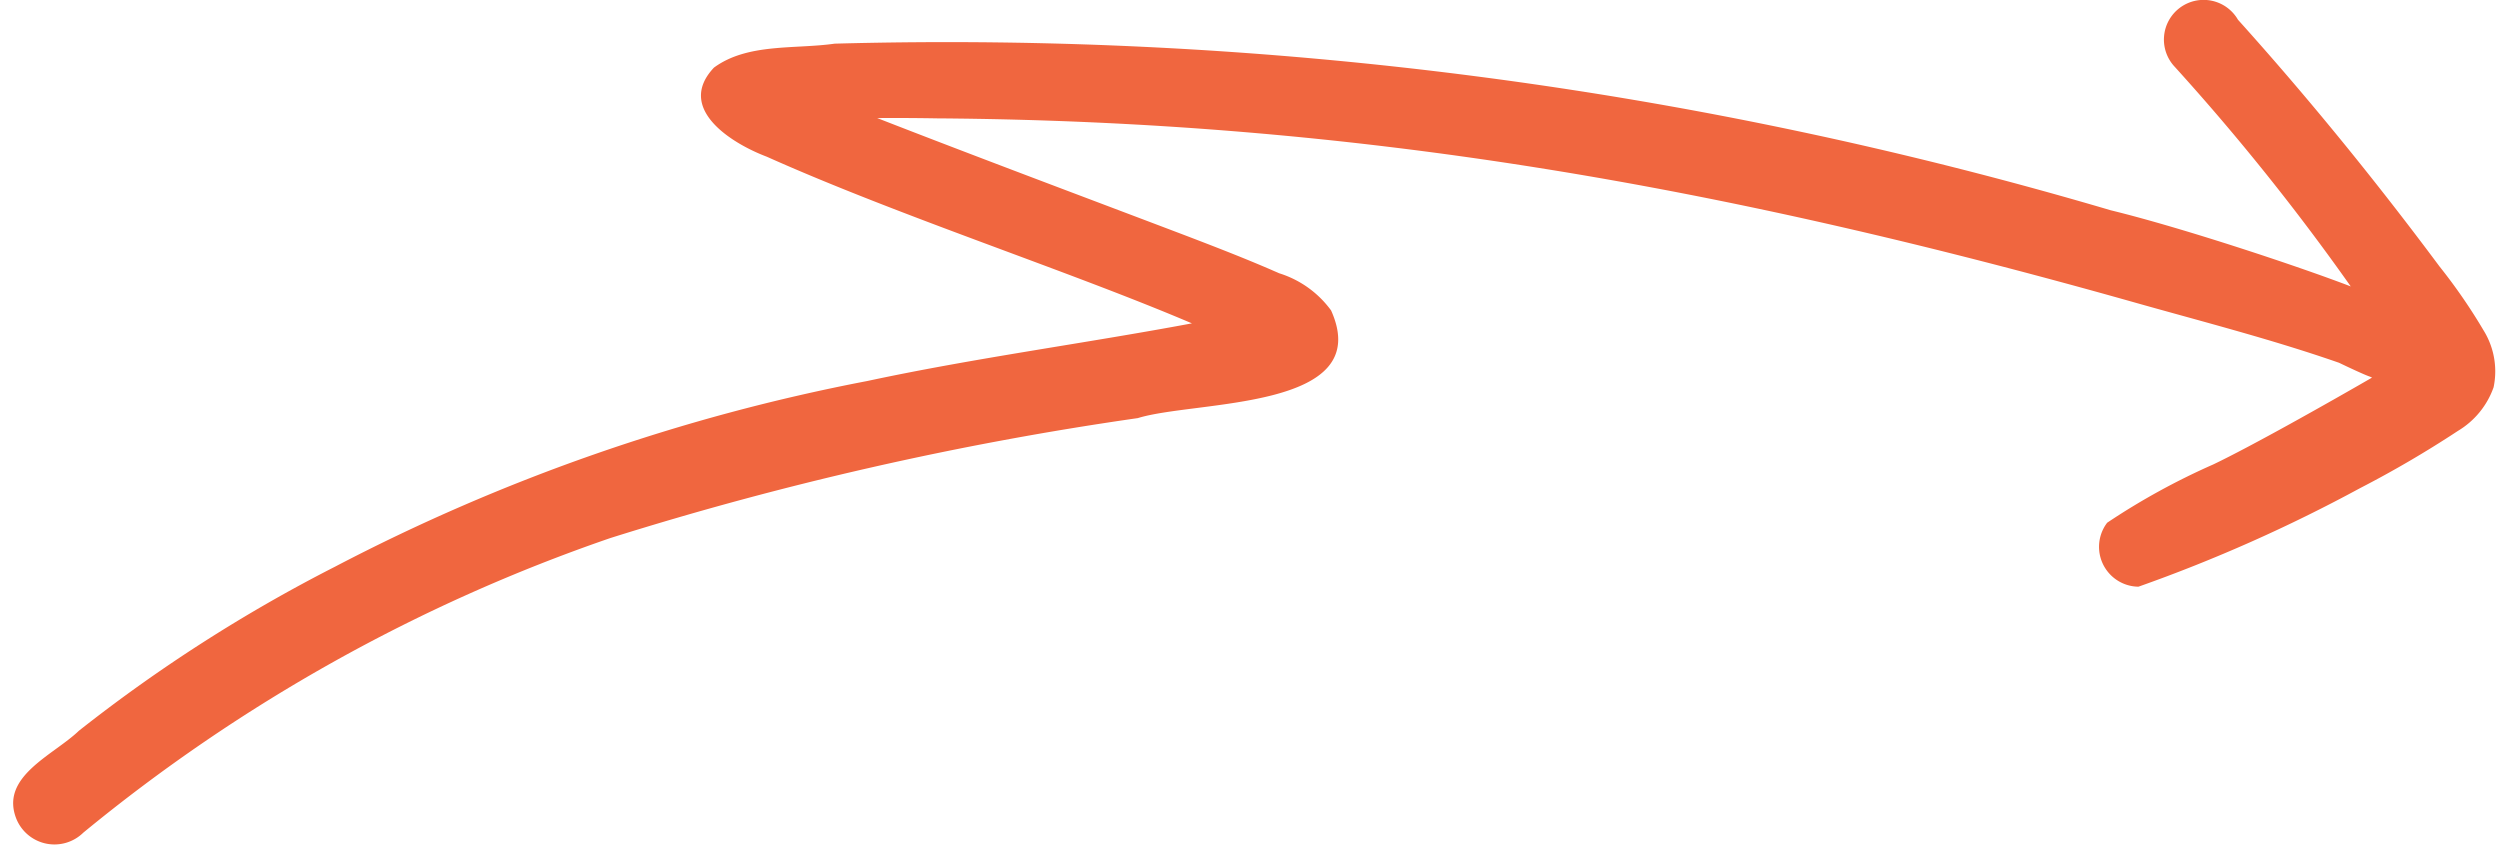 <?xml version="1.0" encoding="UTF-8" standalone="no"?><svg xmlns="http://www.w3.org/2000/svg" xmlns:xlink="http://www.w3.org/1999/xlink" data-name="Layer 1" fill="#f0663f" height="25.8" preserveAspectRatio="xMidYMid meet" version="1" viewBox="-0.4 -0.0 76.1 25.8" width="76.1" zoomAndPan="magnify"><g id="change1_1"><path d="M75.505,11.789a2.525,2.525,0,0,1-1.088,1.329A32.543,32.543,0,0,1,71.433,14.863,47.073,47.073,0,0,1,64.694,17.859a1.213,1.213,0,0,1-.952-1.947,21.136,21.136,0,0,1,3.229-1.774c1.151-.549,3.468-1.854,4.834-2.644-.02-.01-.042-.019-.062-.028-.17-.056-.686-.3-.942-.423-2.06-.718-4.178-1.257-6.276-1.851C52.046,5.671,40.908,3.691,28.107,3.603c-.568-.01-1.187-.014-1.805-.009,3.108,1.211,6.233,2.378,9.352,3.562.969.37,1.937.745,2.887,1.163a3.096,3.096,0,0,1,1.577,1.13c1.37,3.049-4.12,2.73-5.882,3.278a101.514,101.514,0,0,0-16.059,3.652A51.748,51.748,0,0,0,2.136,25.346a1.253,1.253,0,0,1-2.031-.403C-.43,23.641,1.226,22.991,2.002,22.244a47.147,47.147,0,0,1,7.8-4.996,58.813,58.813,0,0,1,16.198-5.65c3.271-.701,6.596-1.14,9.882-1.755C32.101,8.234,27.003,6.587,22.938,4.769c-1.082-.409-2.774-1.472-1.605-2.711,1.024-.752,2.464-.555,3.674-.729A125.136,125.136,0,0,1,63.851,6.401c2.226.544,5.771,1.727,7.306,2.318A70.215,70.215,0,0,0,65.804,2.039,1.208,1.208,0,1,1,67.724.601c2.163,2.403,4.204,4.916,6.135,7.51a16.958,16.958,0,0,1,1.344,1.951A2.364,2.364,0,0,1,75.505,11.789ZM38.538,8.318l.002.001.006.002Zm-.051-.021c-.214-.091-.261-.108,0,0Zm0,0,.051.021-.015-.007Z" fill="inherit"/></g></svg>